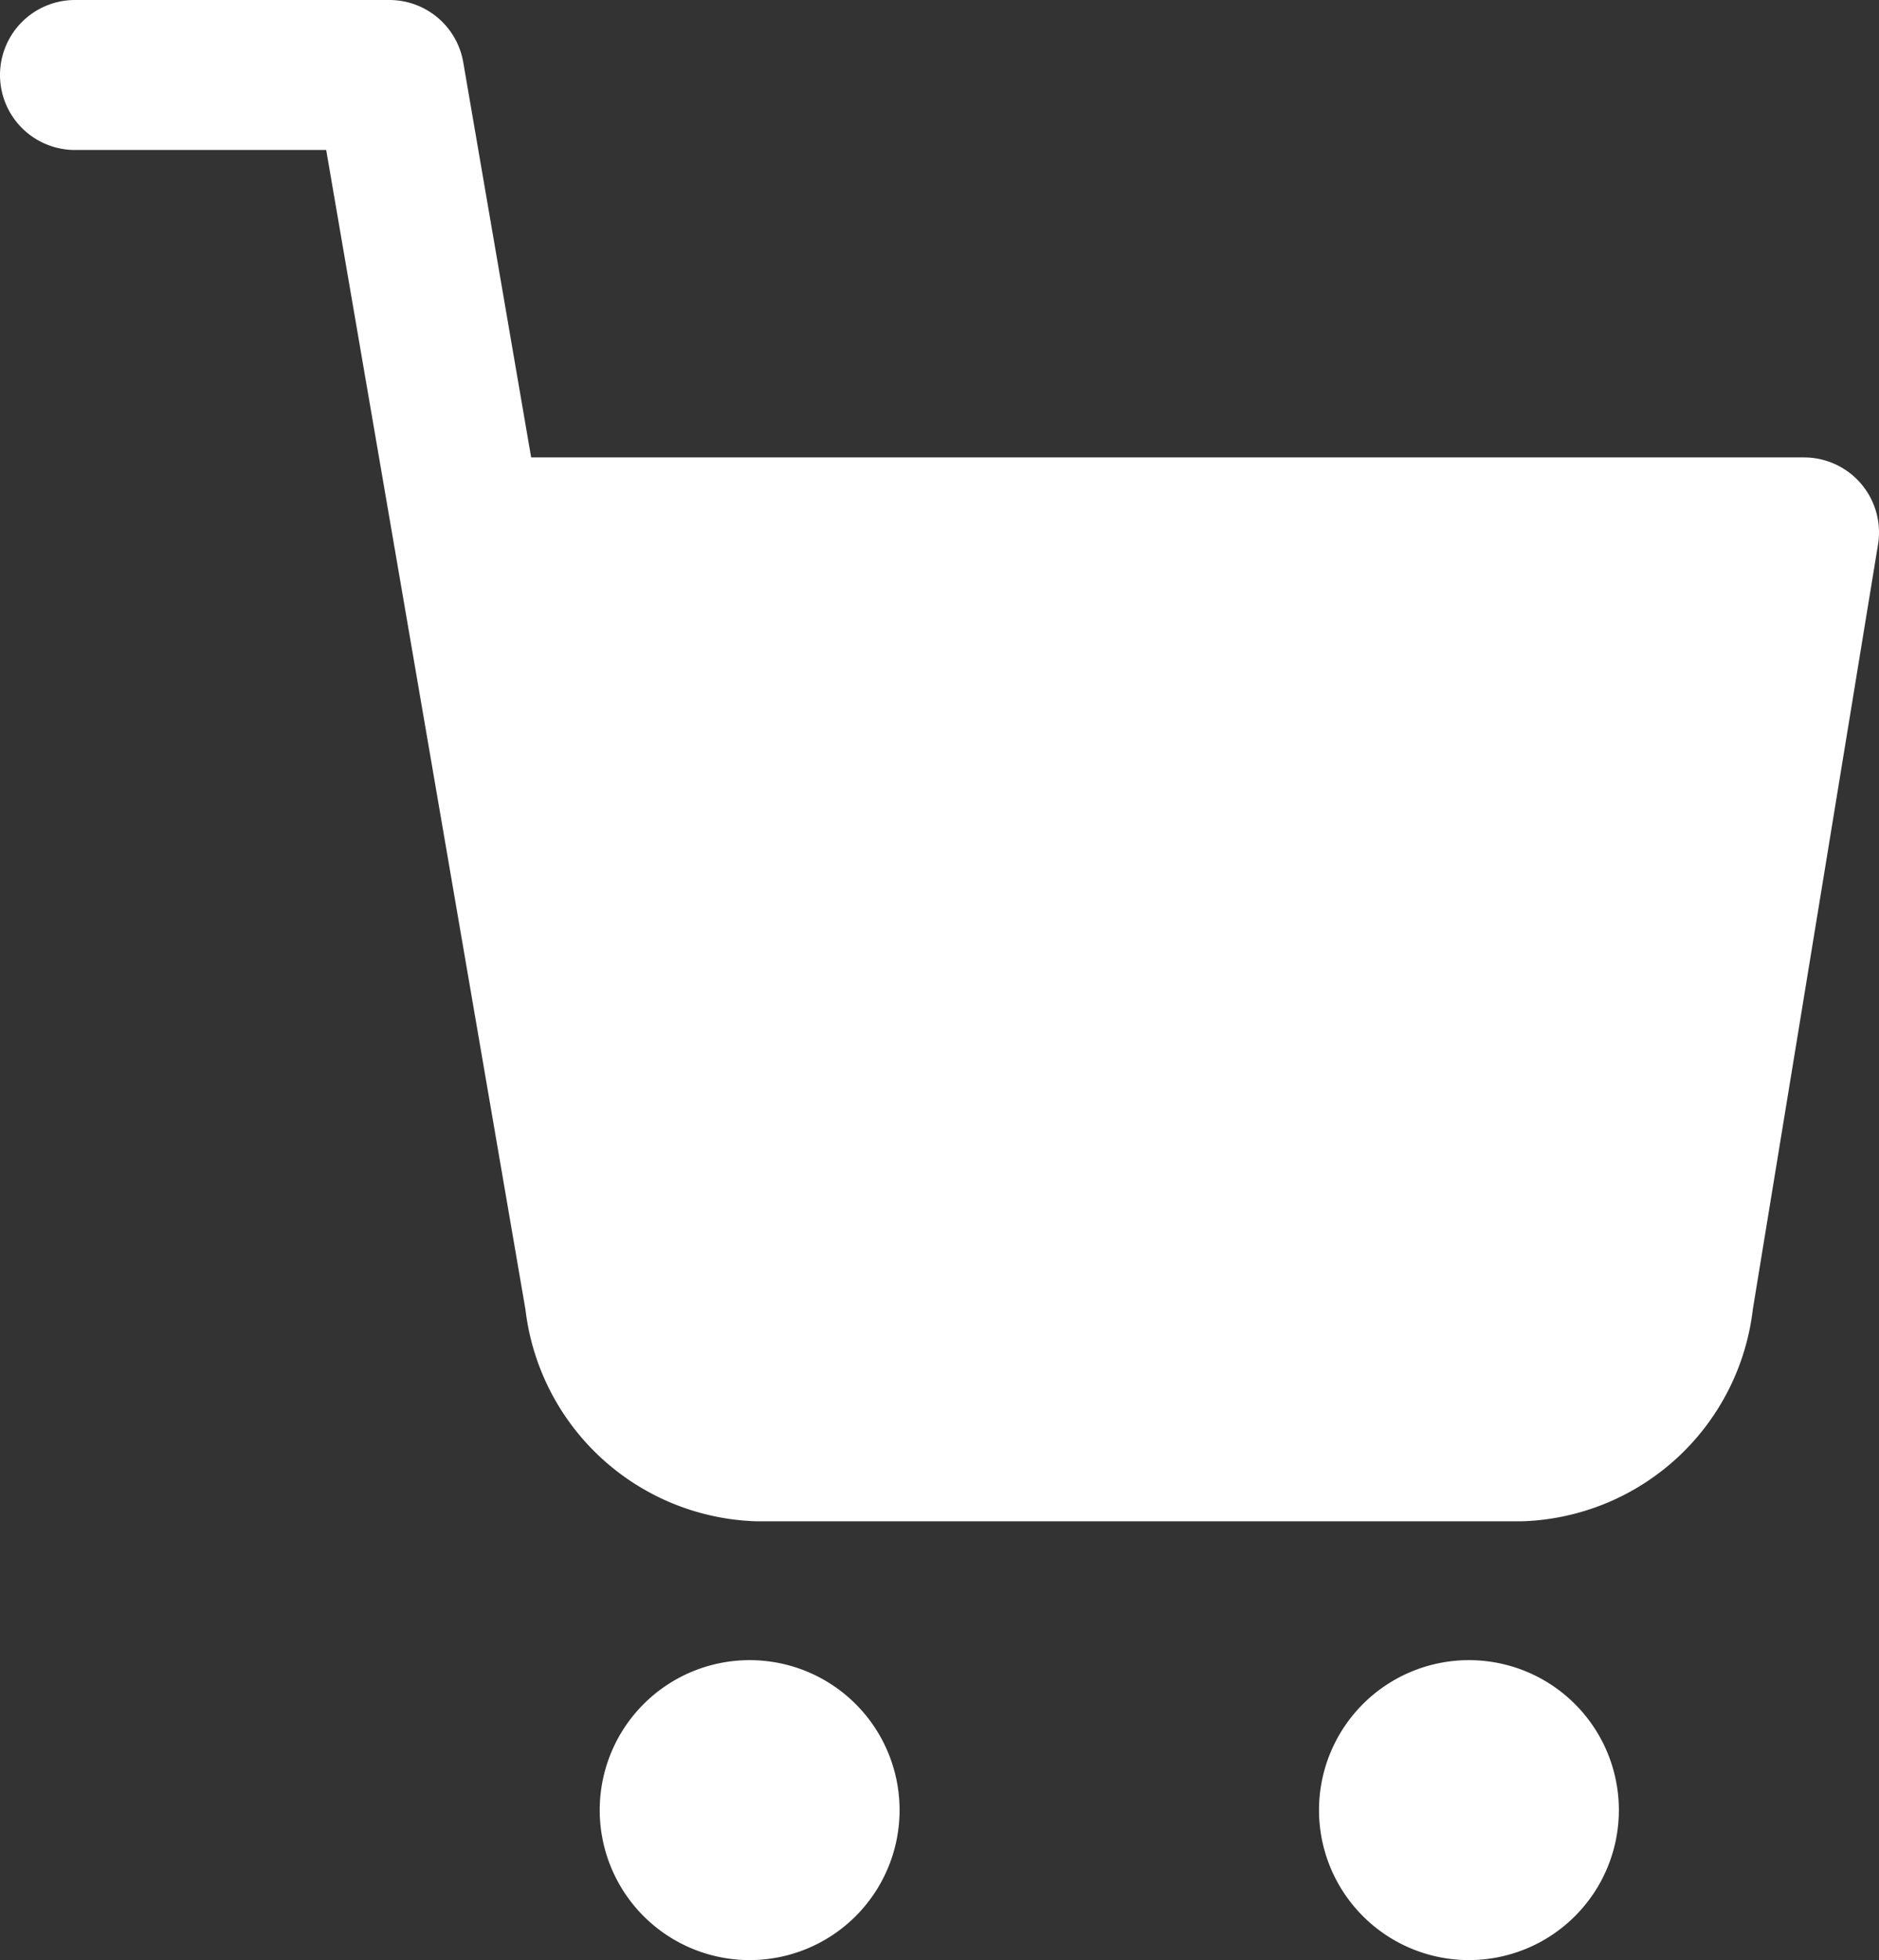 <svg xmlns="http://www.w3.org/2000/svg" width="25.065" height="26.139" viewBox="0 0 25.065 26.139">
  <rect x="0" y="0" width="25.065" height="26.139" fill="#333333" stroke="none"/>
  <g id="hpa-cart" transform="translate(13000 22428)">
    <rect id="Retângulo_2355" data-name="Retângulo 2355" width="25" height="25" transform="translate(-13000 -22428)" fill="none"/>
    <g id="Grupo_5372" data-name="Grupo 5372" transform="translate(-12999 -22427)">
      <path id="Caminho_8699" data-name="Caminho 8699" d="M16,32a2,2,0,1,1-2-2A2,2,0,0,1,16,32Z" transform="translate(-5 -8.861)" fill="#fff"/>
      <path id="Caminho_8700" data-name="Caminho 8700" d="M32.5,32a2,2,0,1,1-2-2A2,2,0,0,1,32.5,32Z" transform="translate(-11.905 -8.861)" fill="#fff"/>
      <path id="Caminho_8701" data-name="Caminho 8701" d="M6.742,11.989,8.5,14.125v3.7a2.2,2.2,0,0,0,2.1,1.963H20.791a2.2,2.2,0,0,0,2.1-1.963L24.565,7.6H6.742" transform="translate(-1.5 -1.5)" fill="#fff"/>
      <path id="Caminho_8721" data-name="Caminho 8721" d="M1.5,1.5H5.694L8.5,17.824a2.2,2.2,0,0,0,2.1,1.963H20.791a2.2,2.2,0,0,0,2.1-1.963L24.565,7.6H6.742" transform="translate(-1.5 -1.5)" fill="none" stroke="#fff" stroke-linecap="round" stroke-linejoin="round" stroke-width="2"/>
    </g>
  </g>
</svg>
